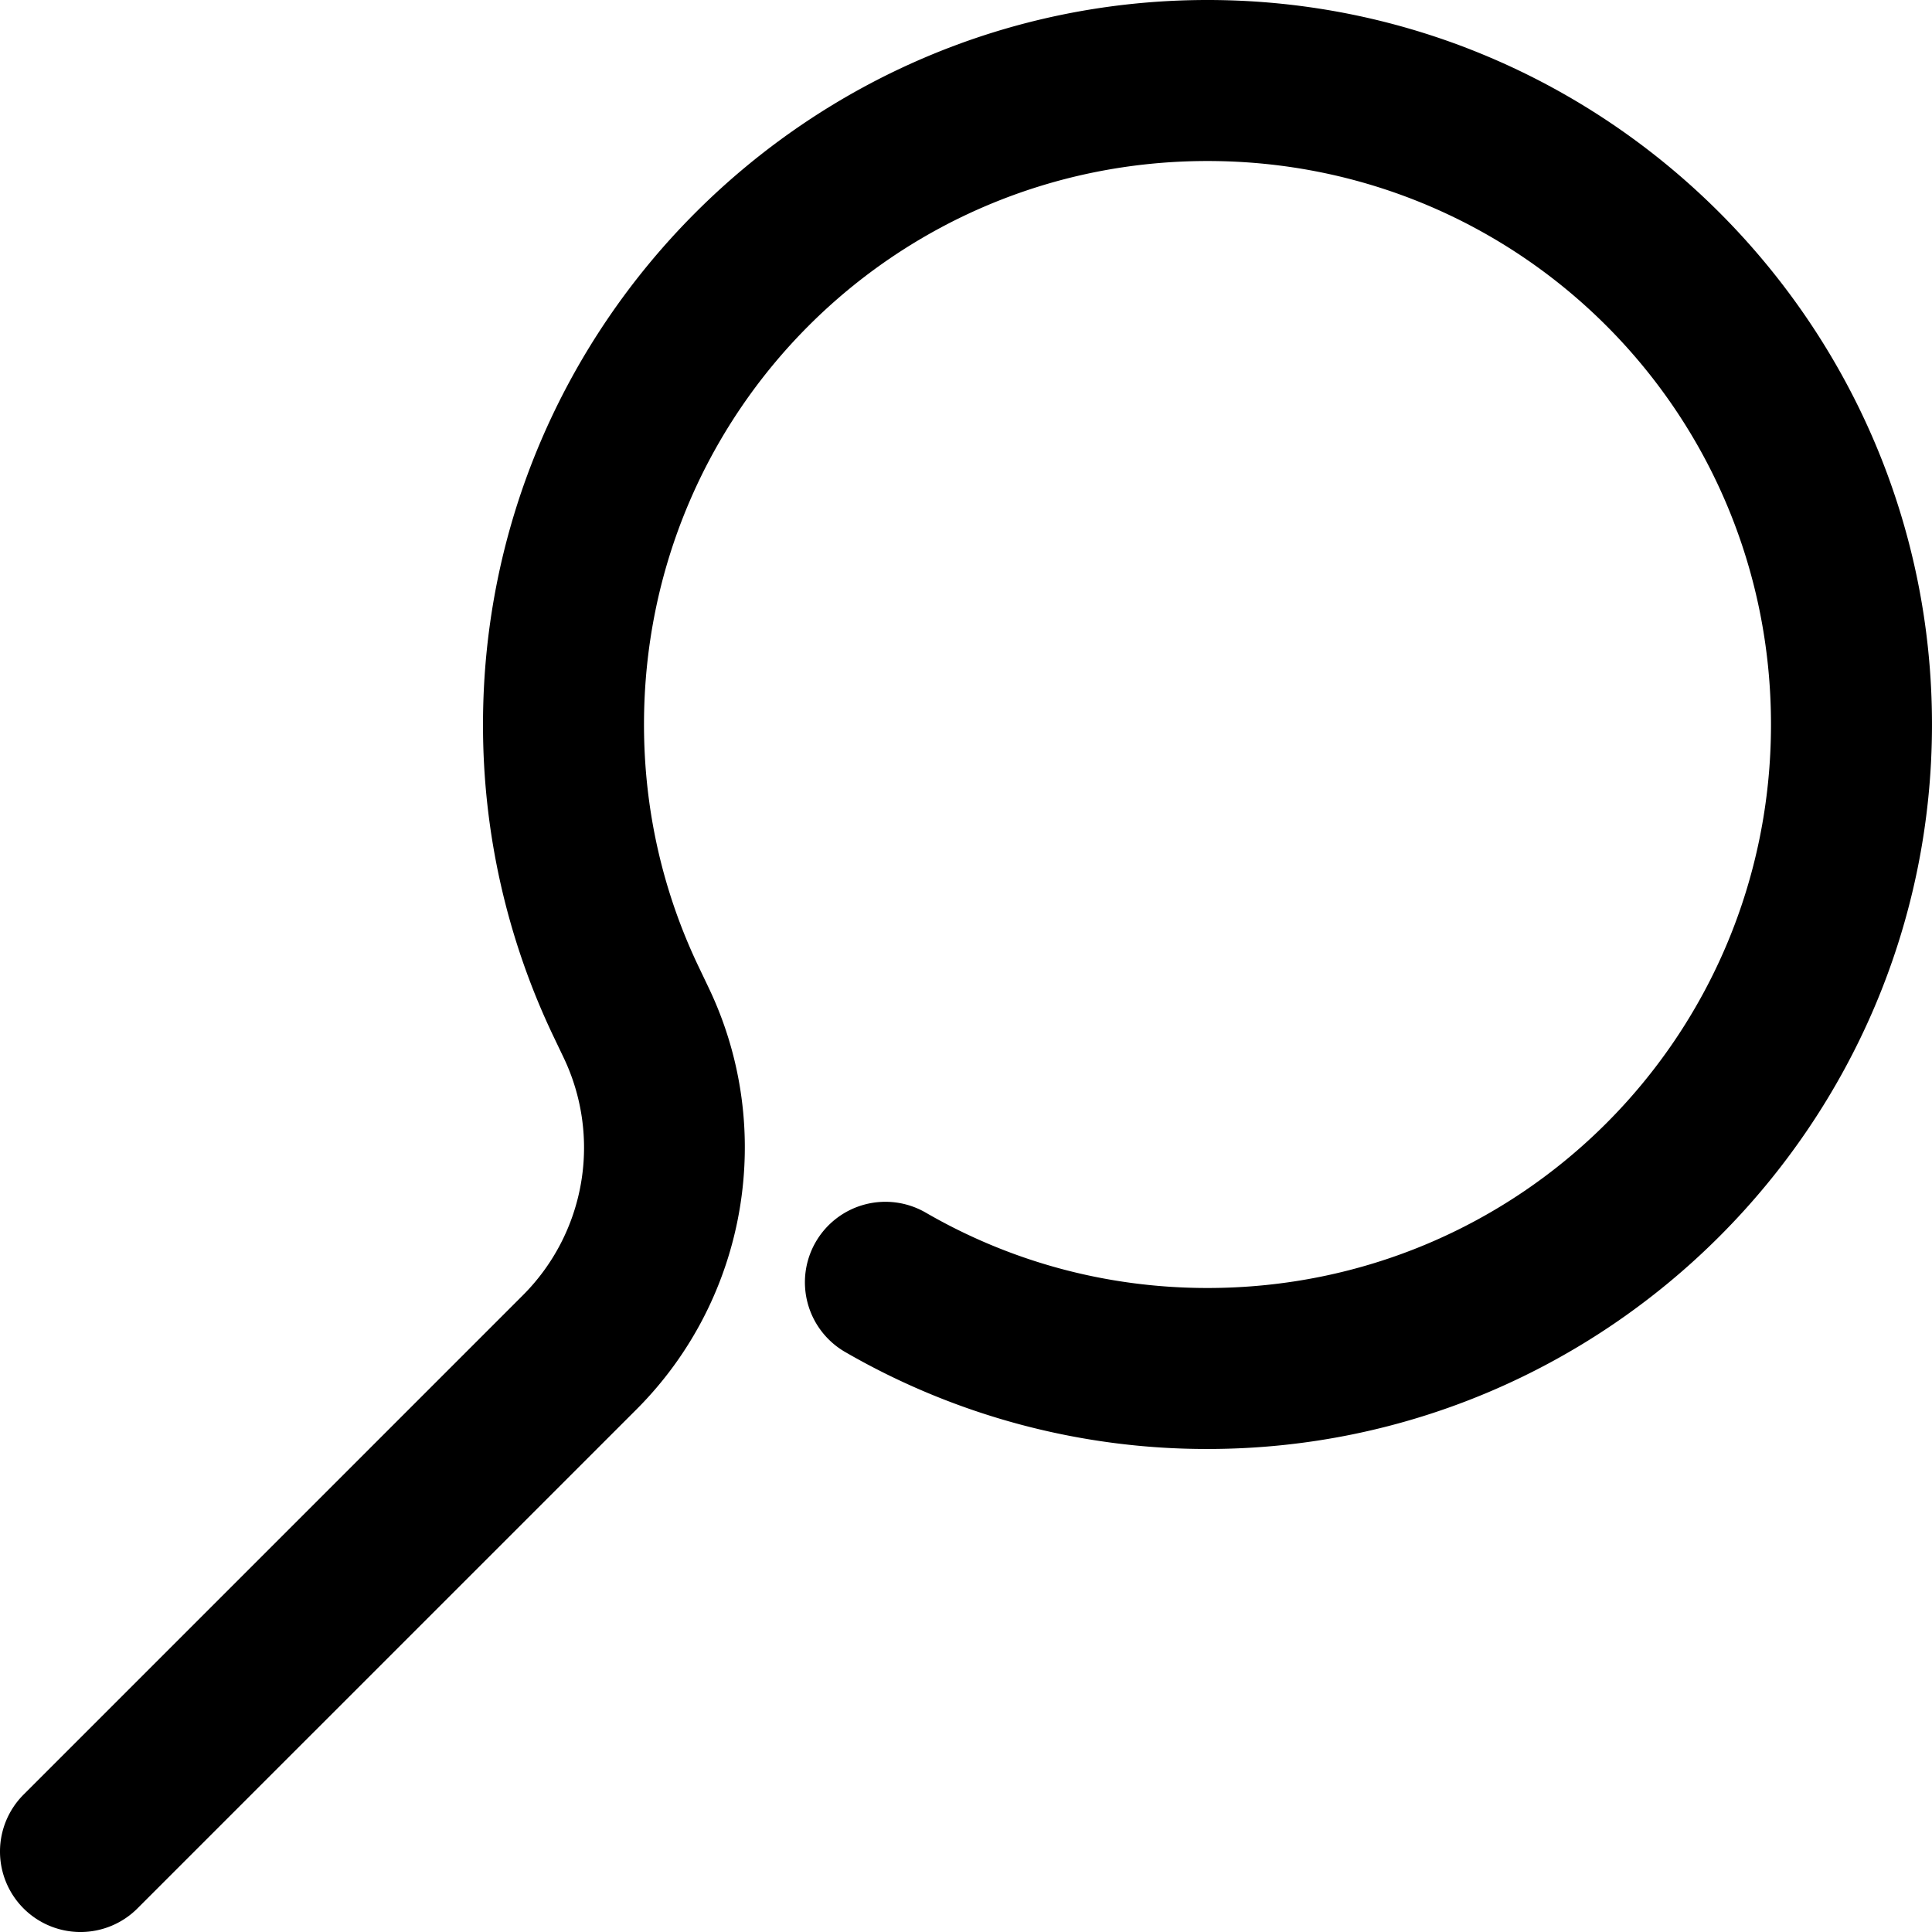<svg xmlns="http://www.w3.org/2000/svg" width="600" height="600" viewBox="0 0 158.75 158.75">
    <path d="M99.219 0c-32.8 0-59.532 26.731-59.531 59.531a59.3 59.3 0 0 0 5.808 25.664l.803 1.68a17.15 17.15 0 0 1-3.356 19.576L1.937 147.46a6.615 6.615 0 0 0 0 9.354 6.615 6.615 0 0 0 9.354 0l41.008-41.006c9.103-9.104 11.487-23.022 5.935-34.637l-.806-1.69-.002-.003c-2.893-6.036-4.51-12.779-4.51-19.946 0-25.65 20.652-46.302 46.303-46.302S145.52 33.88 145.52 59.53s-20.652 46.303-46.302 46.303c-8.462 0-16.342-2.253-23.153-6.194a6.615 6.615 0 0 0-9.037 2.413 6.615 6.615 0 0 0 2.412 9.037 59.35 59.35 0 0 0 29.778 7.972c32.8 0 59.531-26.73 59.531-59.53S132.019 0 99.219 0"/>
</svg>
